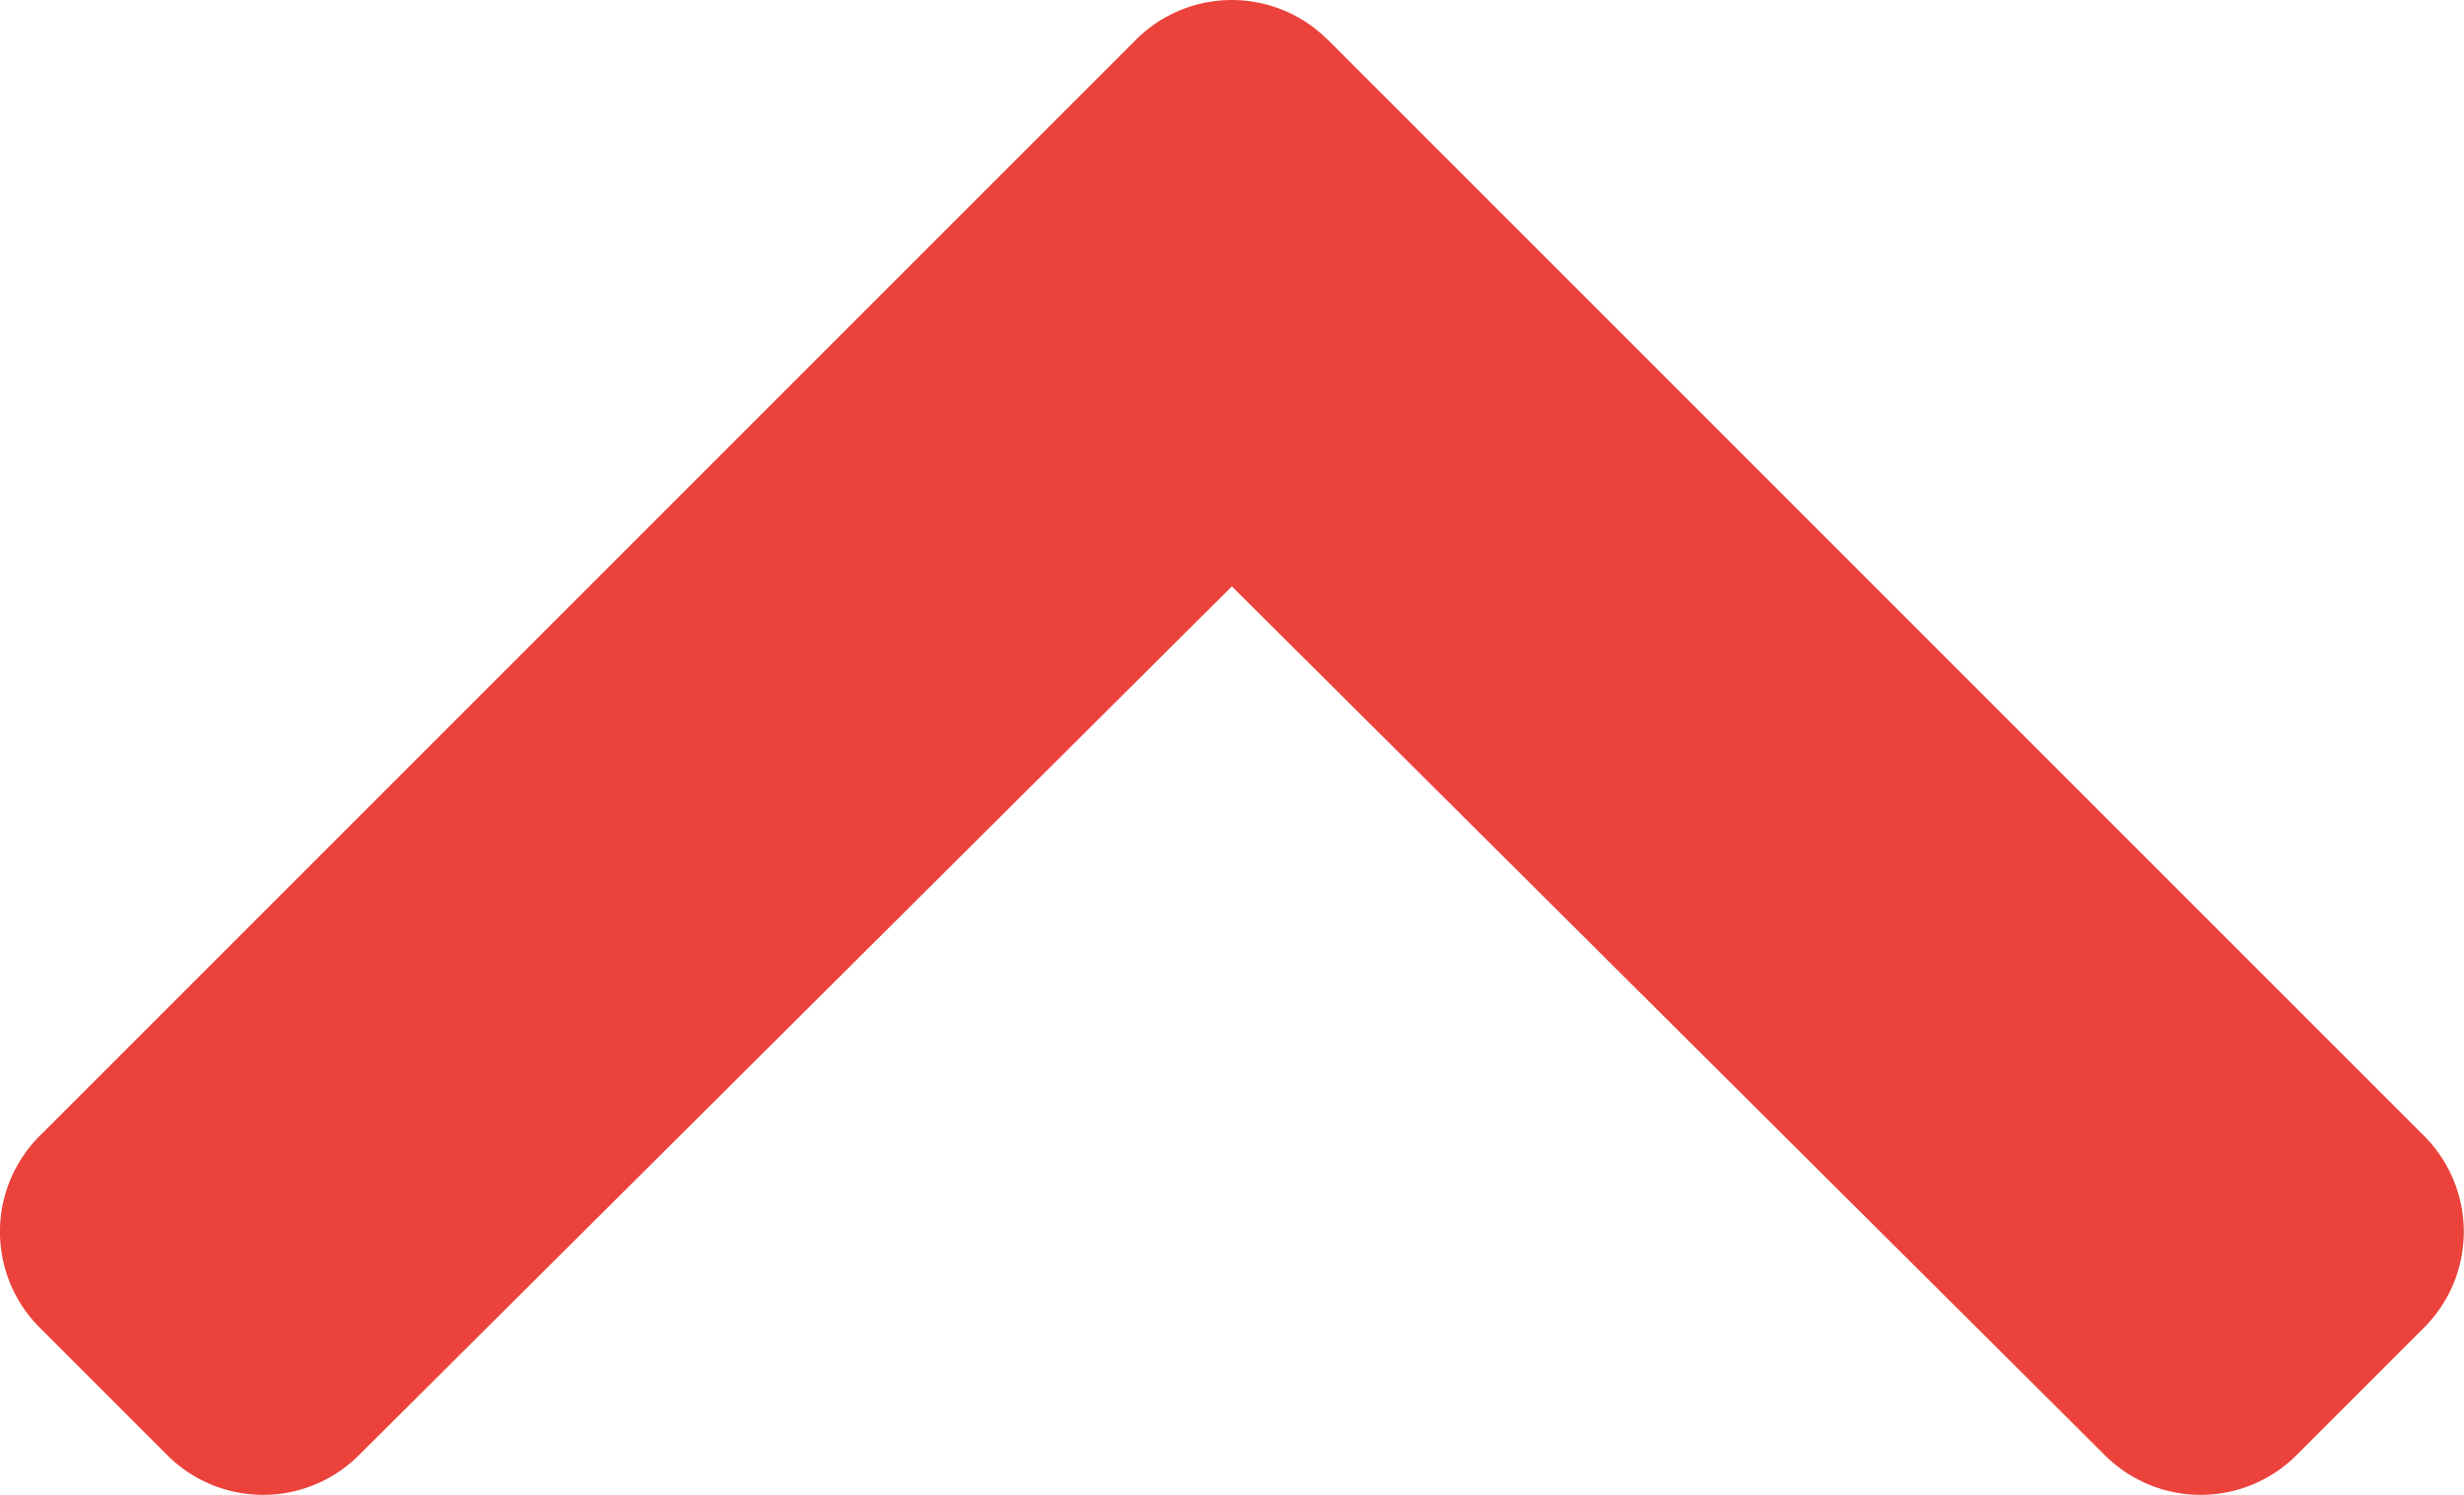 <svg xmlns="http://www.w3.org/2000/svg" width="20" height="12.137" viewBox="0 0 20 12.137">
  <path id="chevron-up-solid" d="M14.879,135.31l-8.9-8.9a1.1,1.1,0,0,1,0-1.554l1.038-1.038a1.1,1.1,0,0,1,1.553,0l7.087,7.054,7.087-7.054a1.1,1.1,0,0,1,1.553,0l1.038,1.038a1.1,1.1,0,0,1,0,1.554l-8.9,8.9a1.1,1.1,0,0,1-1.555,0Z" transform="translate(25.656 135.632) rotate(180)" fill="#eb433c"/>
</svg>
